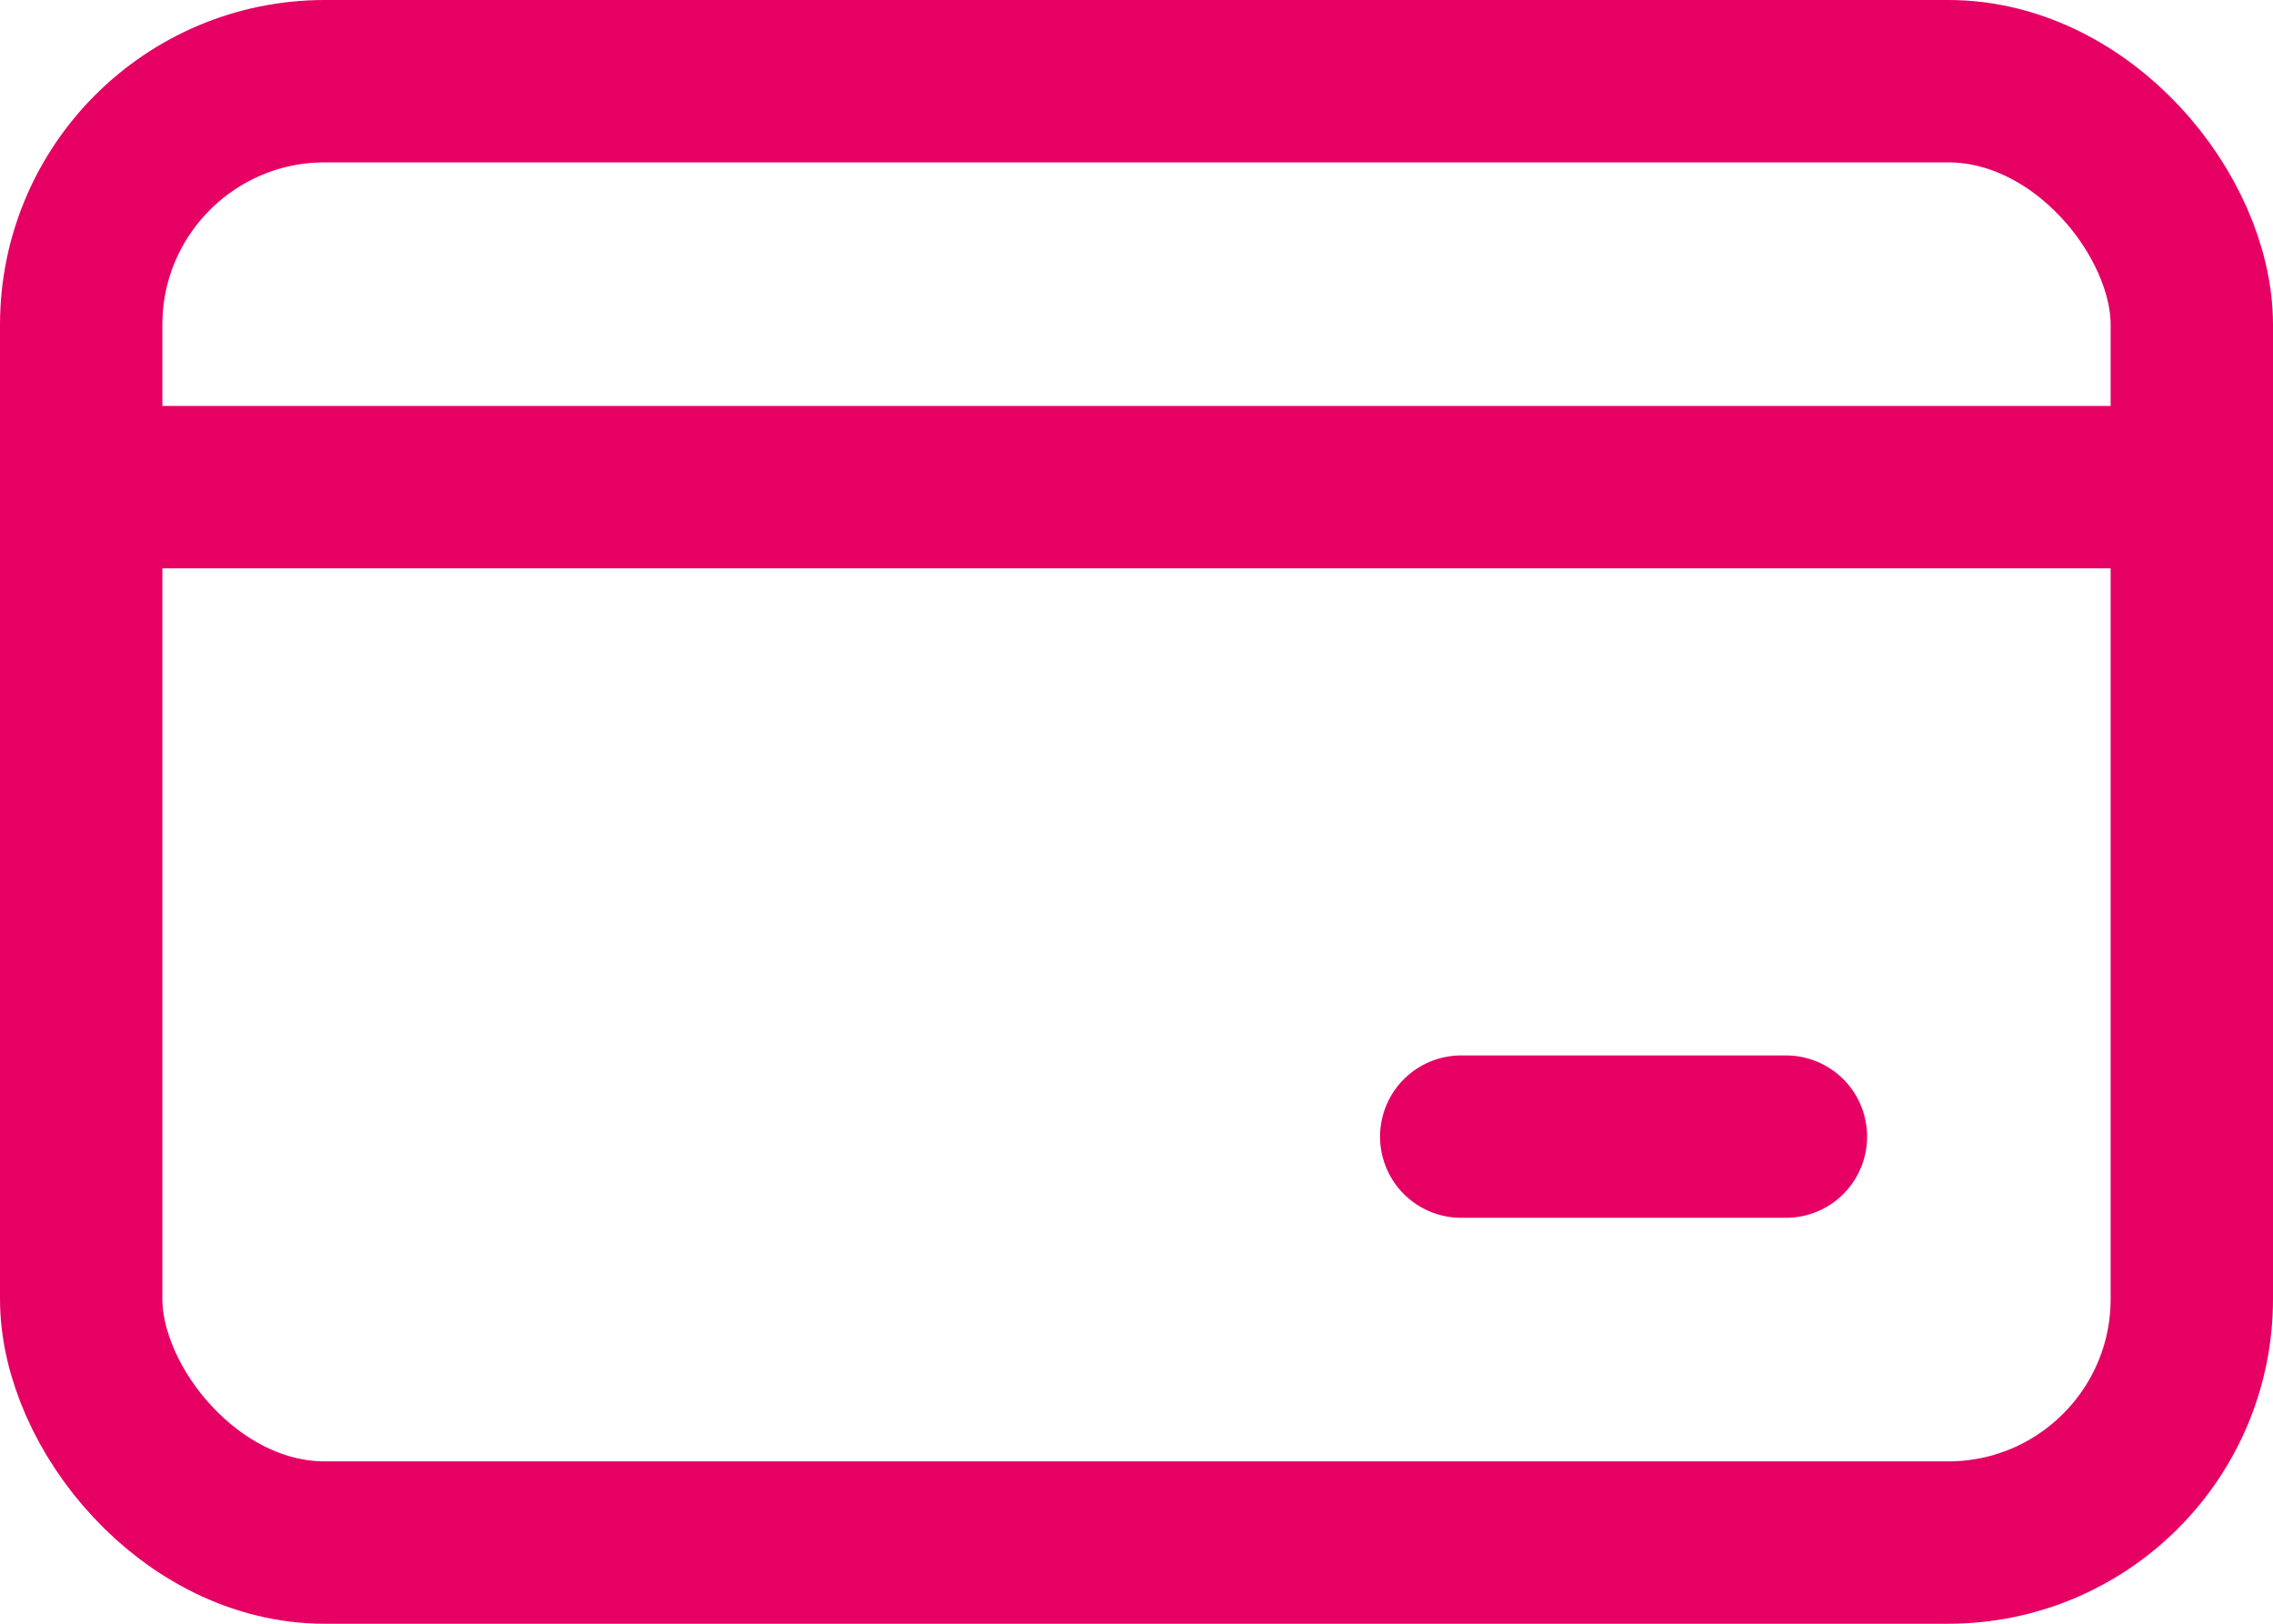 <svg xmlns="http://www.w3.org/2000/svg" width="21" height="15"><g data-name="Сгруппировать 17955" fill="none"><g data-name="Сгруппировать 11216" stroke="#e60064" stroke-width="1.5"><g data-name="Прямоугольник 3969"><rect width="21" height="15" rx="3" stroke="none"/><rect x=".75" y=".75" width="19.5" height="13.5" rx="2.25"/></g><path data-name="Линия 709" d="M.5 4.5h20"/><path data-name="Линия 710" stroke-linecap="round" d="M13.5 10.5h3"/></g><path data-name="Прямоугольник 4337" d="M0 0h21v15H0z"/></g></svg>